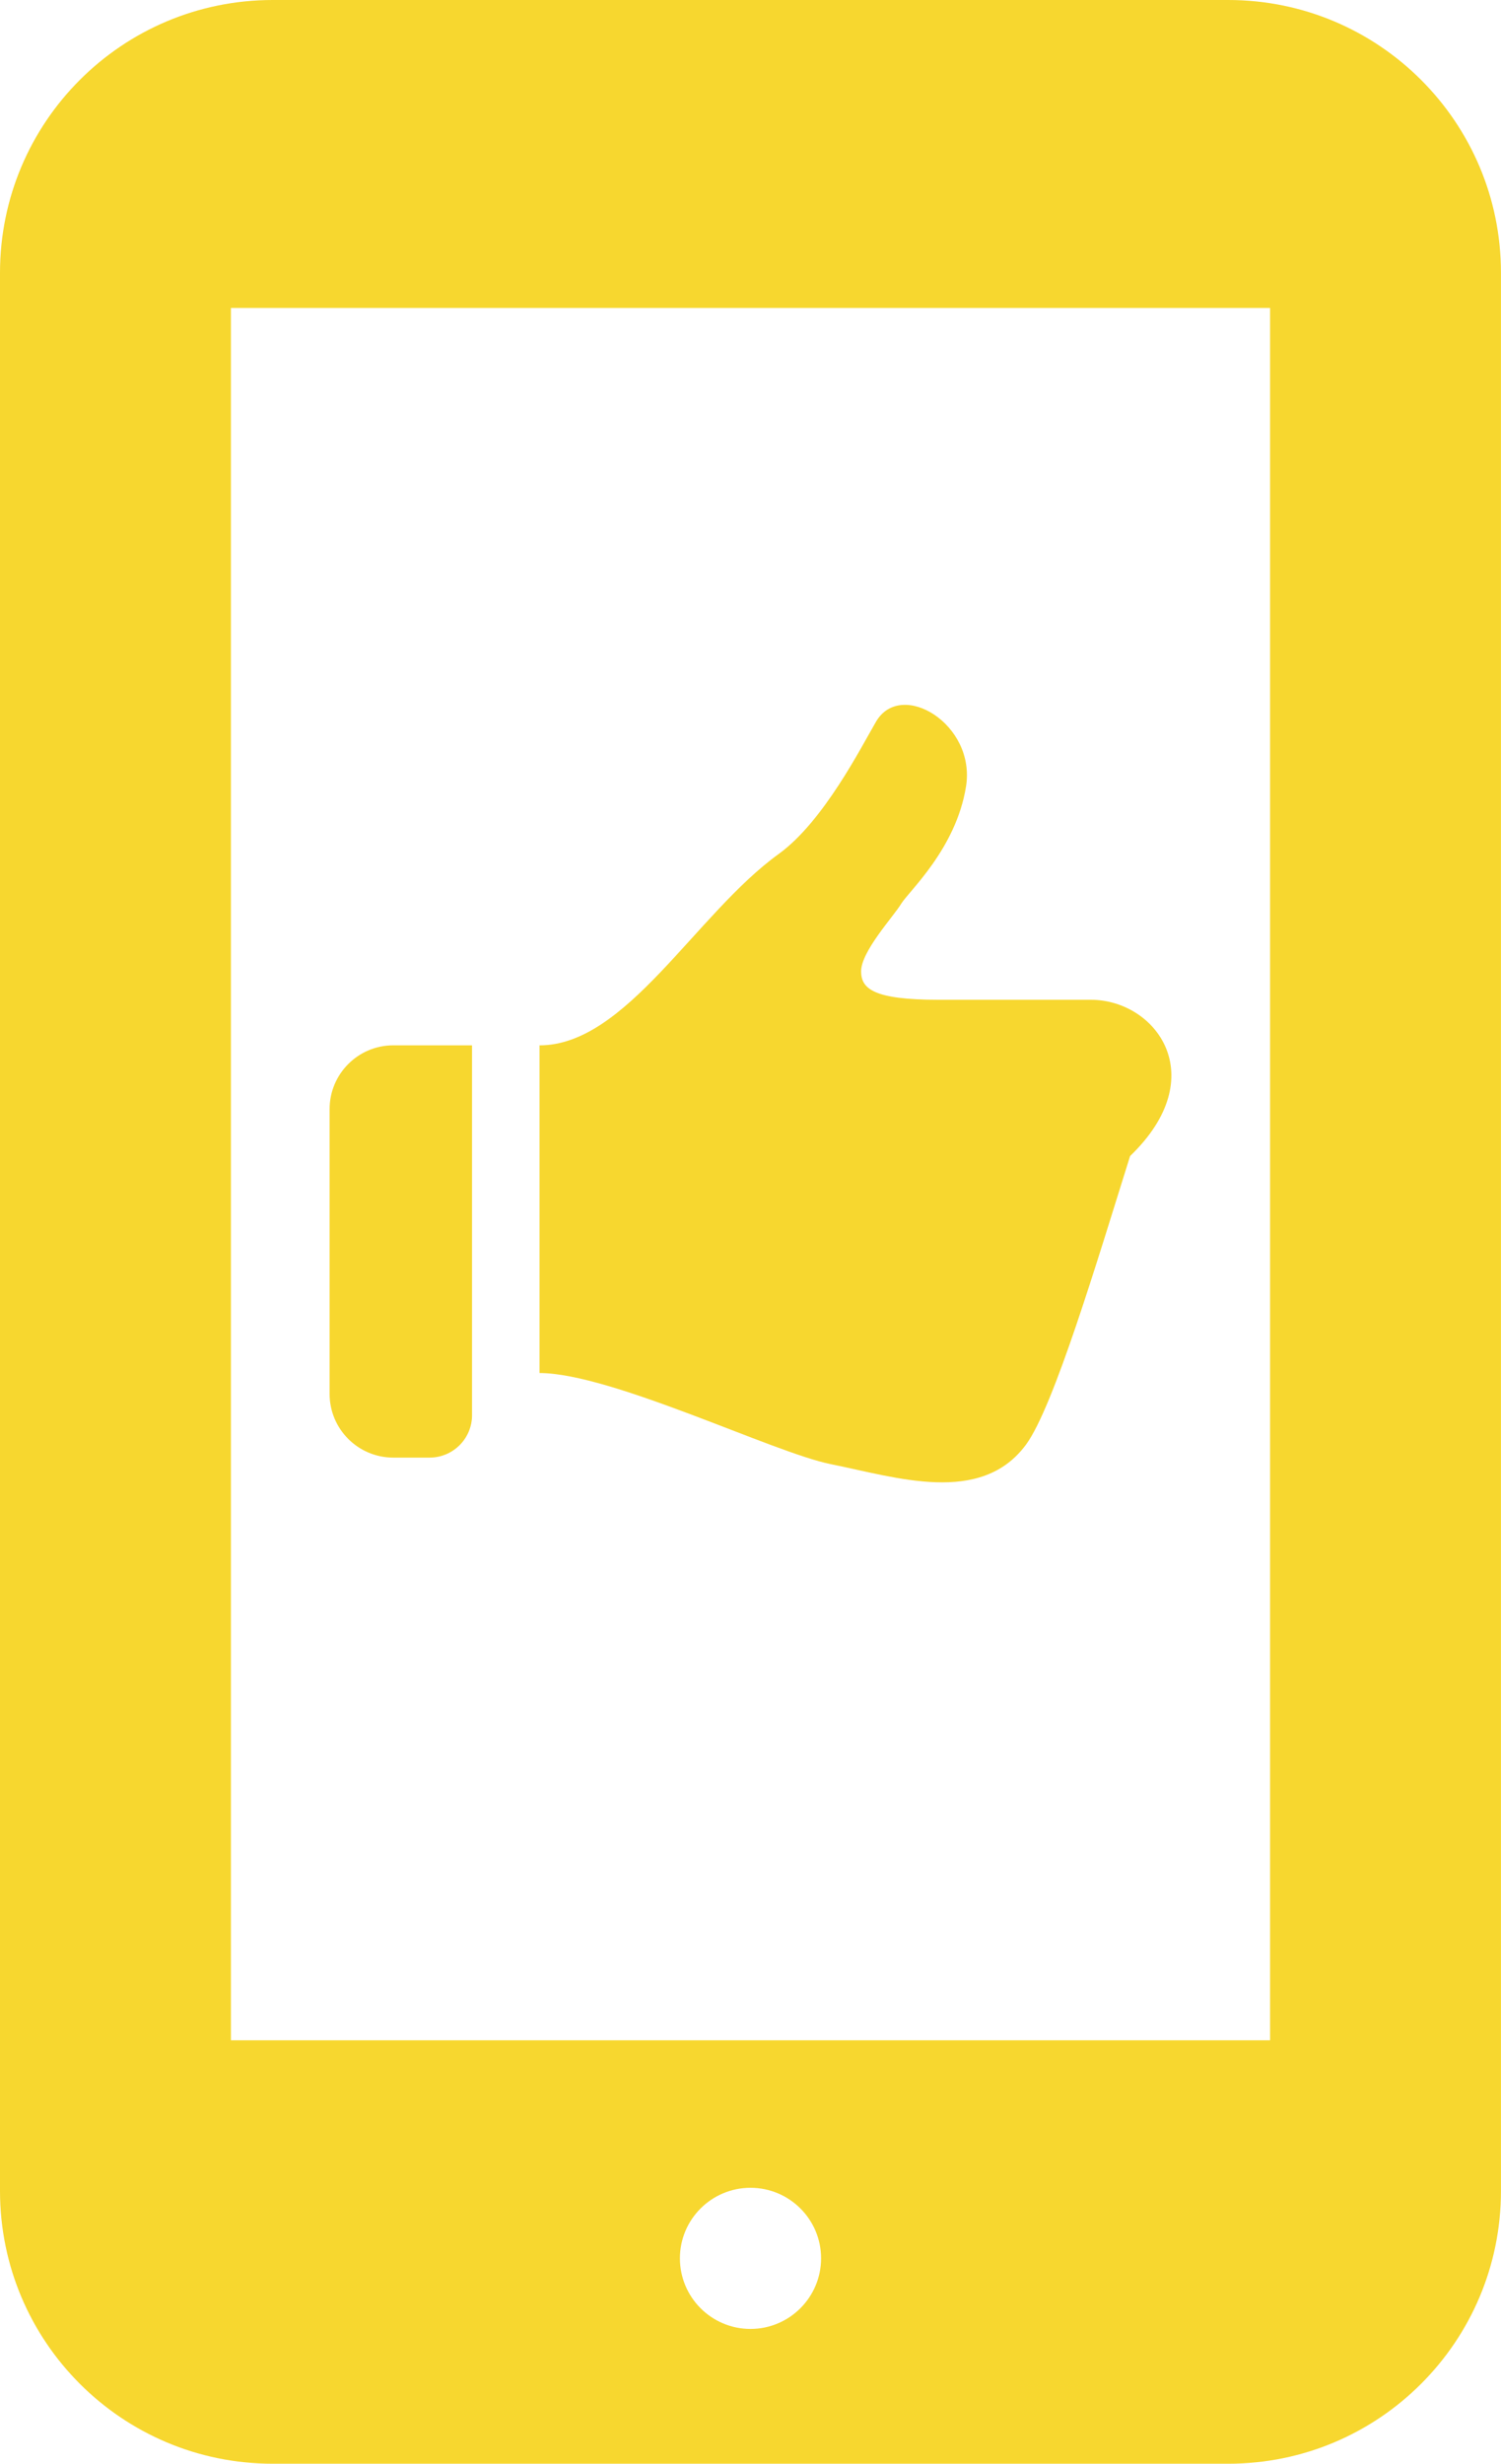 <svg width="39" height="64" viewBox="0 0 39 64" fill="none" xmlns="http://www.w3.org/2000/svg">
<path d="M31.912 0H7.086C3.172 0 0 3.172 0 7.086V56.914C0 60.828 3.172 64 7.086 64H31.912C35.826 64 38.999 60.828 38.999 56.914V7.086C38.999 3.172 35.826 0 31.912 0ZM19.5 60.498C18.488 60.498 17.666 59.678 17.666 58.664C17.666 57.651 18.488 56.832 19.5 56.832C20.512 56.832 21.334 57.652 21.334 58.664C21.334 59.676 20.512 60.498 19.5 60.498ZM33 53H6V8H33L33 53Z" fill="#F7D72F"/>
<path d="M24.386 25.971H28.34C30.03 25.971 31.52 27.958 29.363 30.03C28.514 32.734 27.381 36.545 26.658 37.527C25.485 39.119 23.276 38.372 21.585 38.034C20.092 37.734 15.877 35.667 14.018 35.667V27.155C16.275 27.155 18.067 23.748 20.233 22.183C21.401 21.339 22.38 19.398 22.764 18.743C23.413 17.639 25.36 18.807 25.1 20.43C24.841 22.053 23.608 23.156 23.413 23.48C23.218 23.805 22.374 24.713 22.374 25.232C22.374 25.686 22.699 25.971 24.386 25.971Z" fill="#F7D72F"/>
<path d="M8.564 36.209V28.811C8.564 27.897 9.305 27.154 10.22 27.154H12.265V36.761C12.265 37.371 11.77 37.864 11.161 37.864H10.22C9.305 37.864 8.564 37.123 8.564 36.209Z" fill="#F7D72F"/>
</svg>
